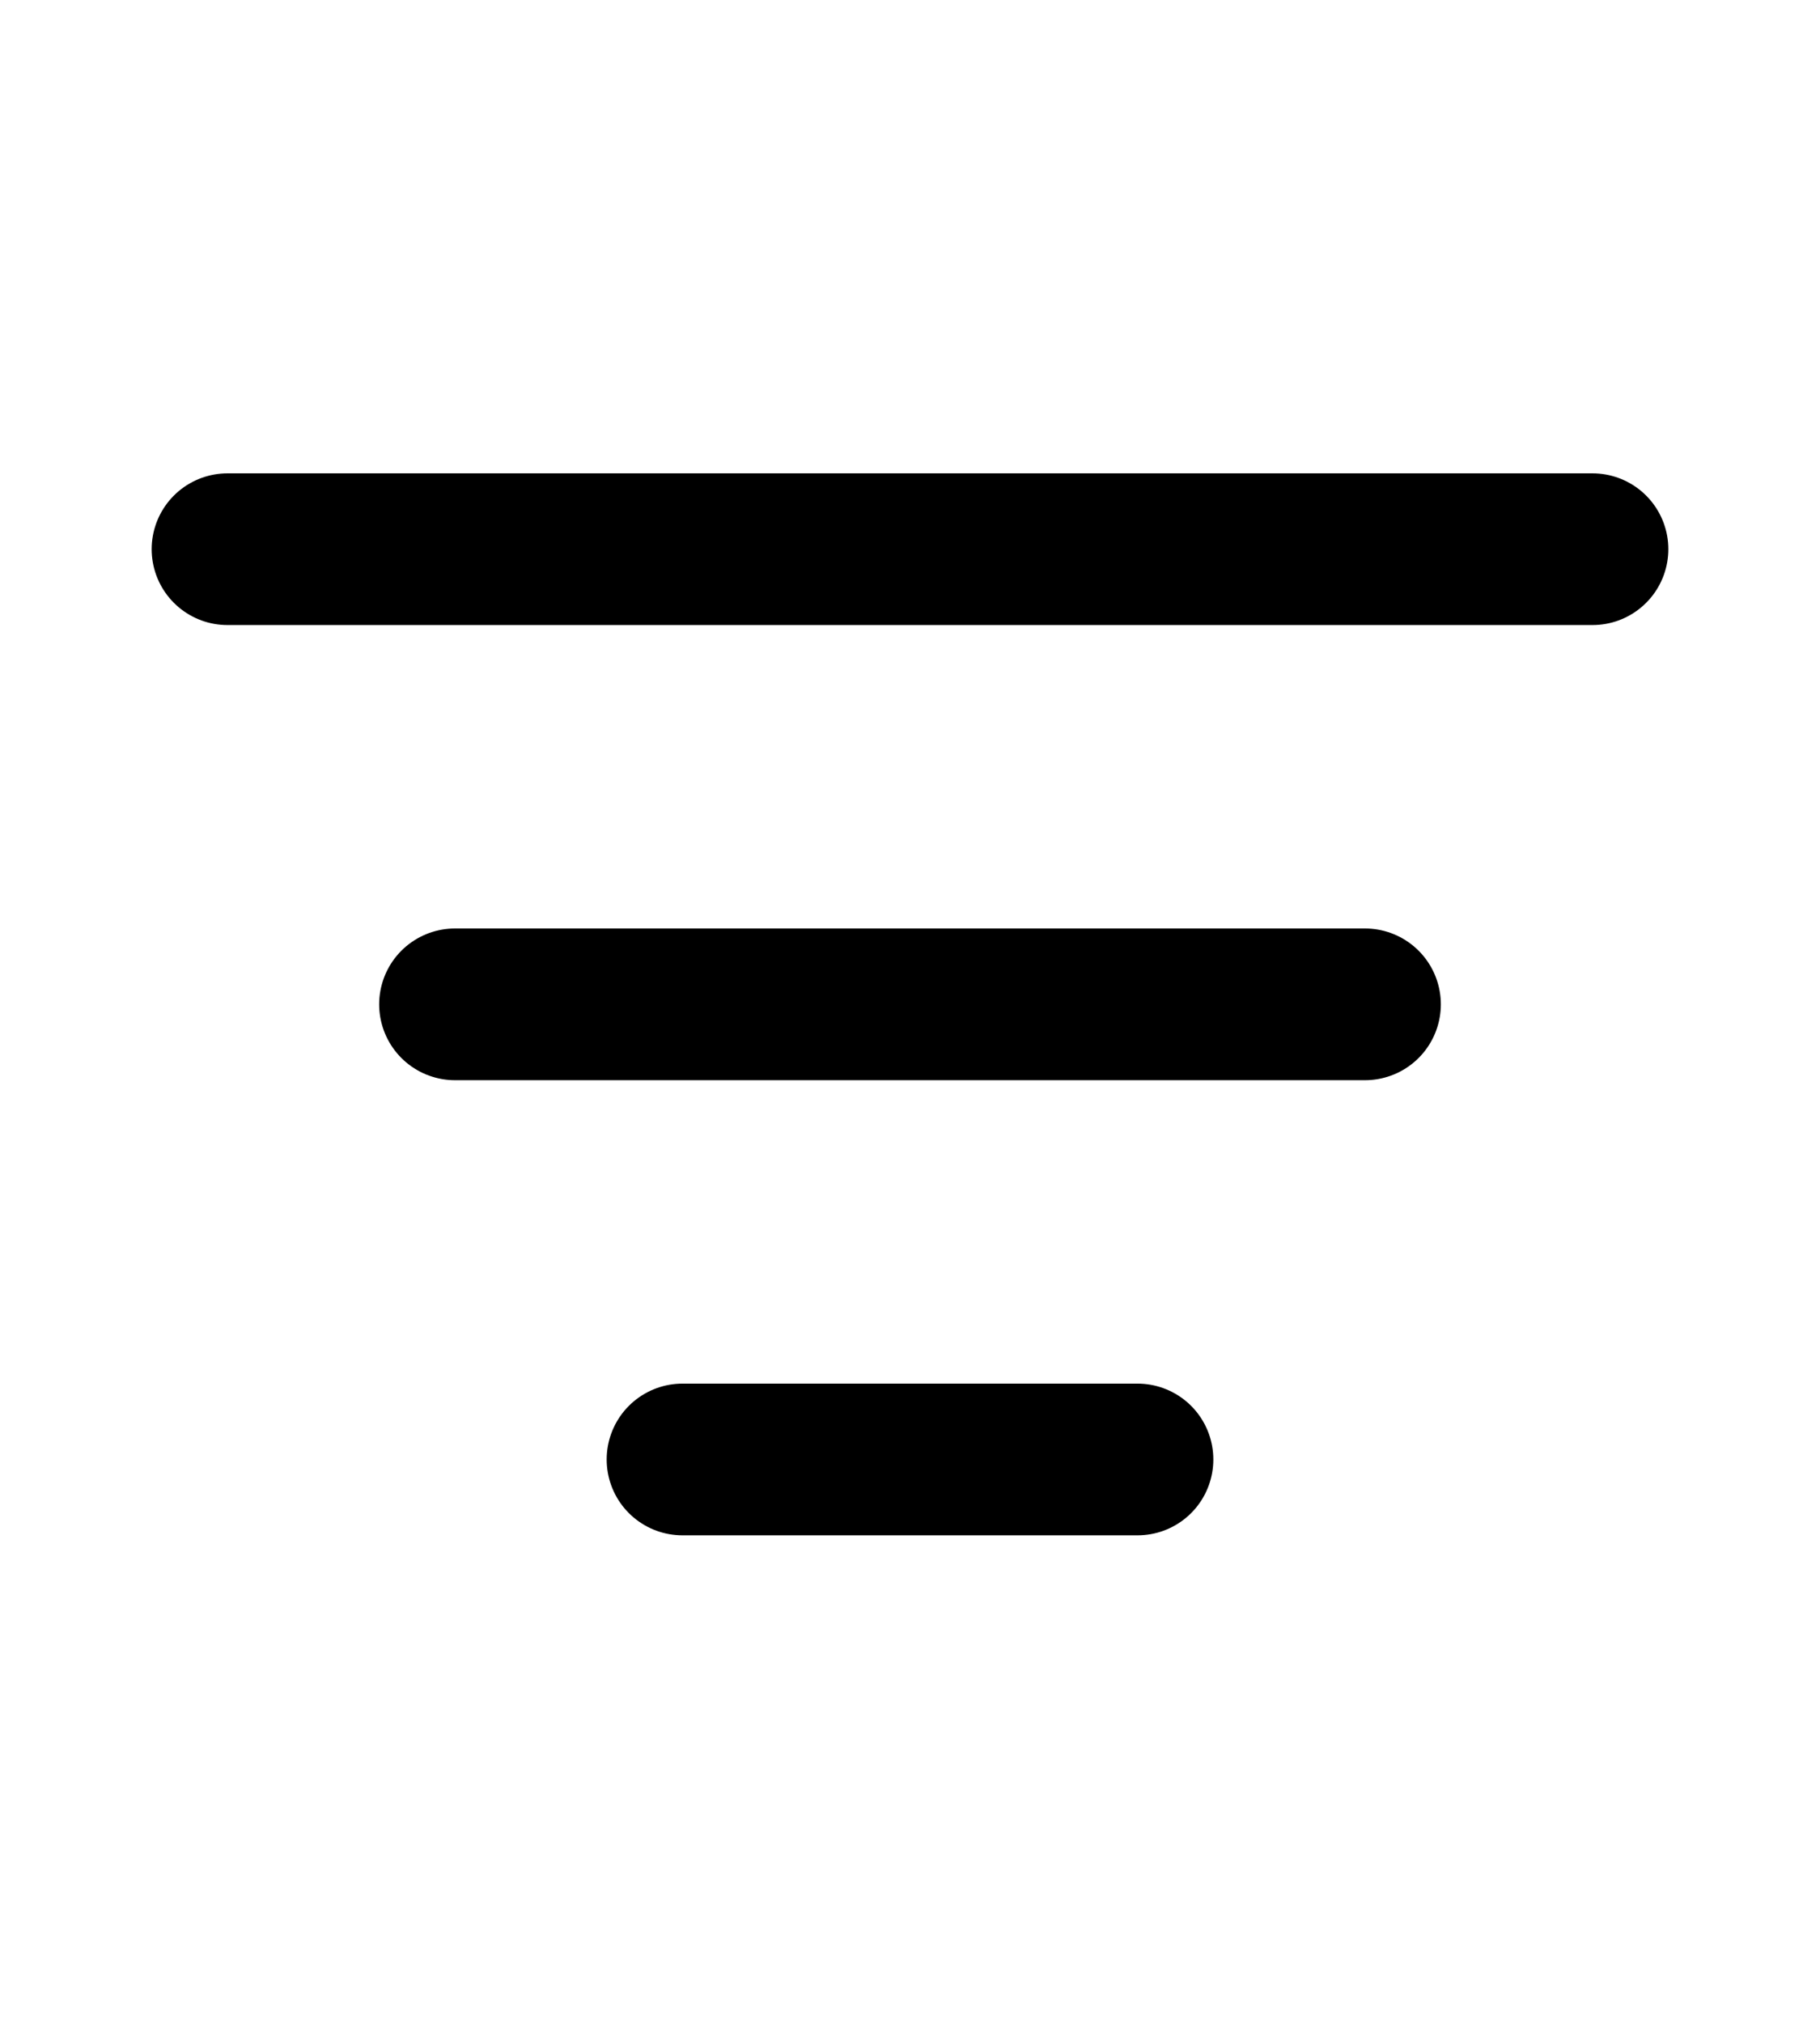 <svg width="18" height="20" viewBox="0 0 18 20" fill="none" xmlns="http://www.w3.org/2000/svg">
<path d="M4.5 9.93H13.5M2.25 5.43H15.75M6.75 14.43H11.25" stroke="black" stroke-width="1.5" stroke-linecap="round" stroke-linejoin="round"/>
</svg>
